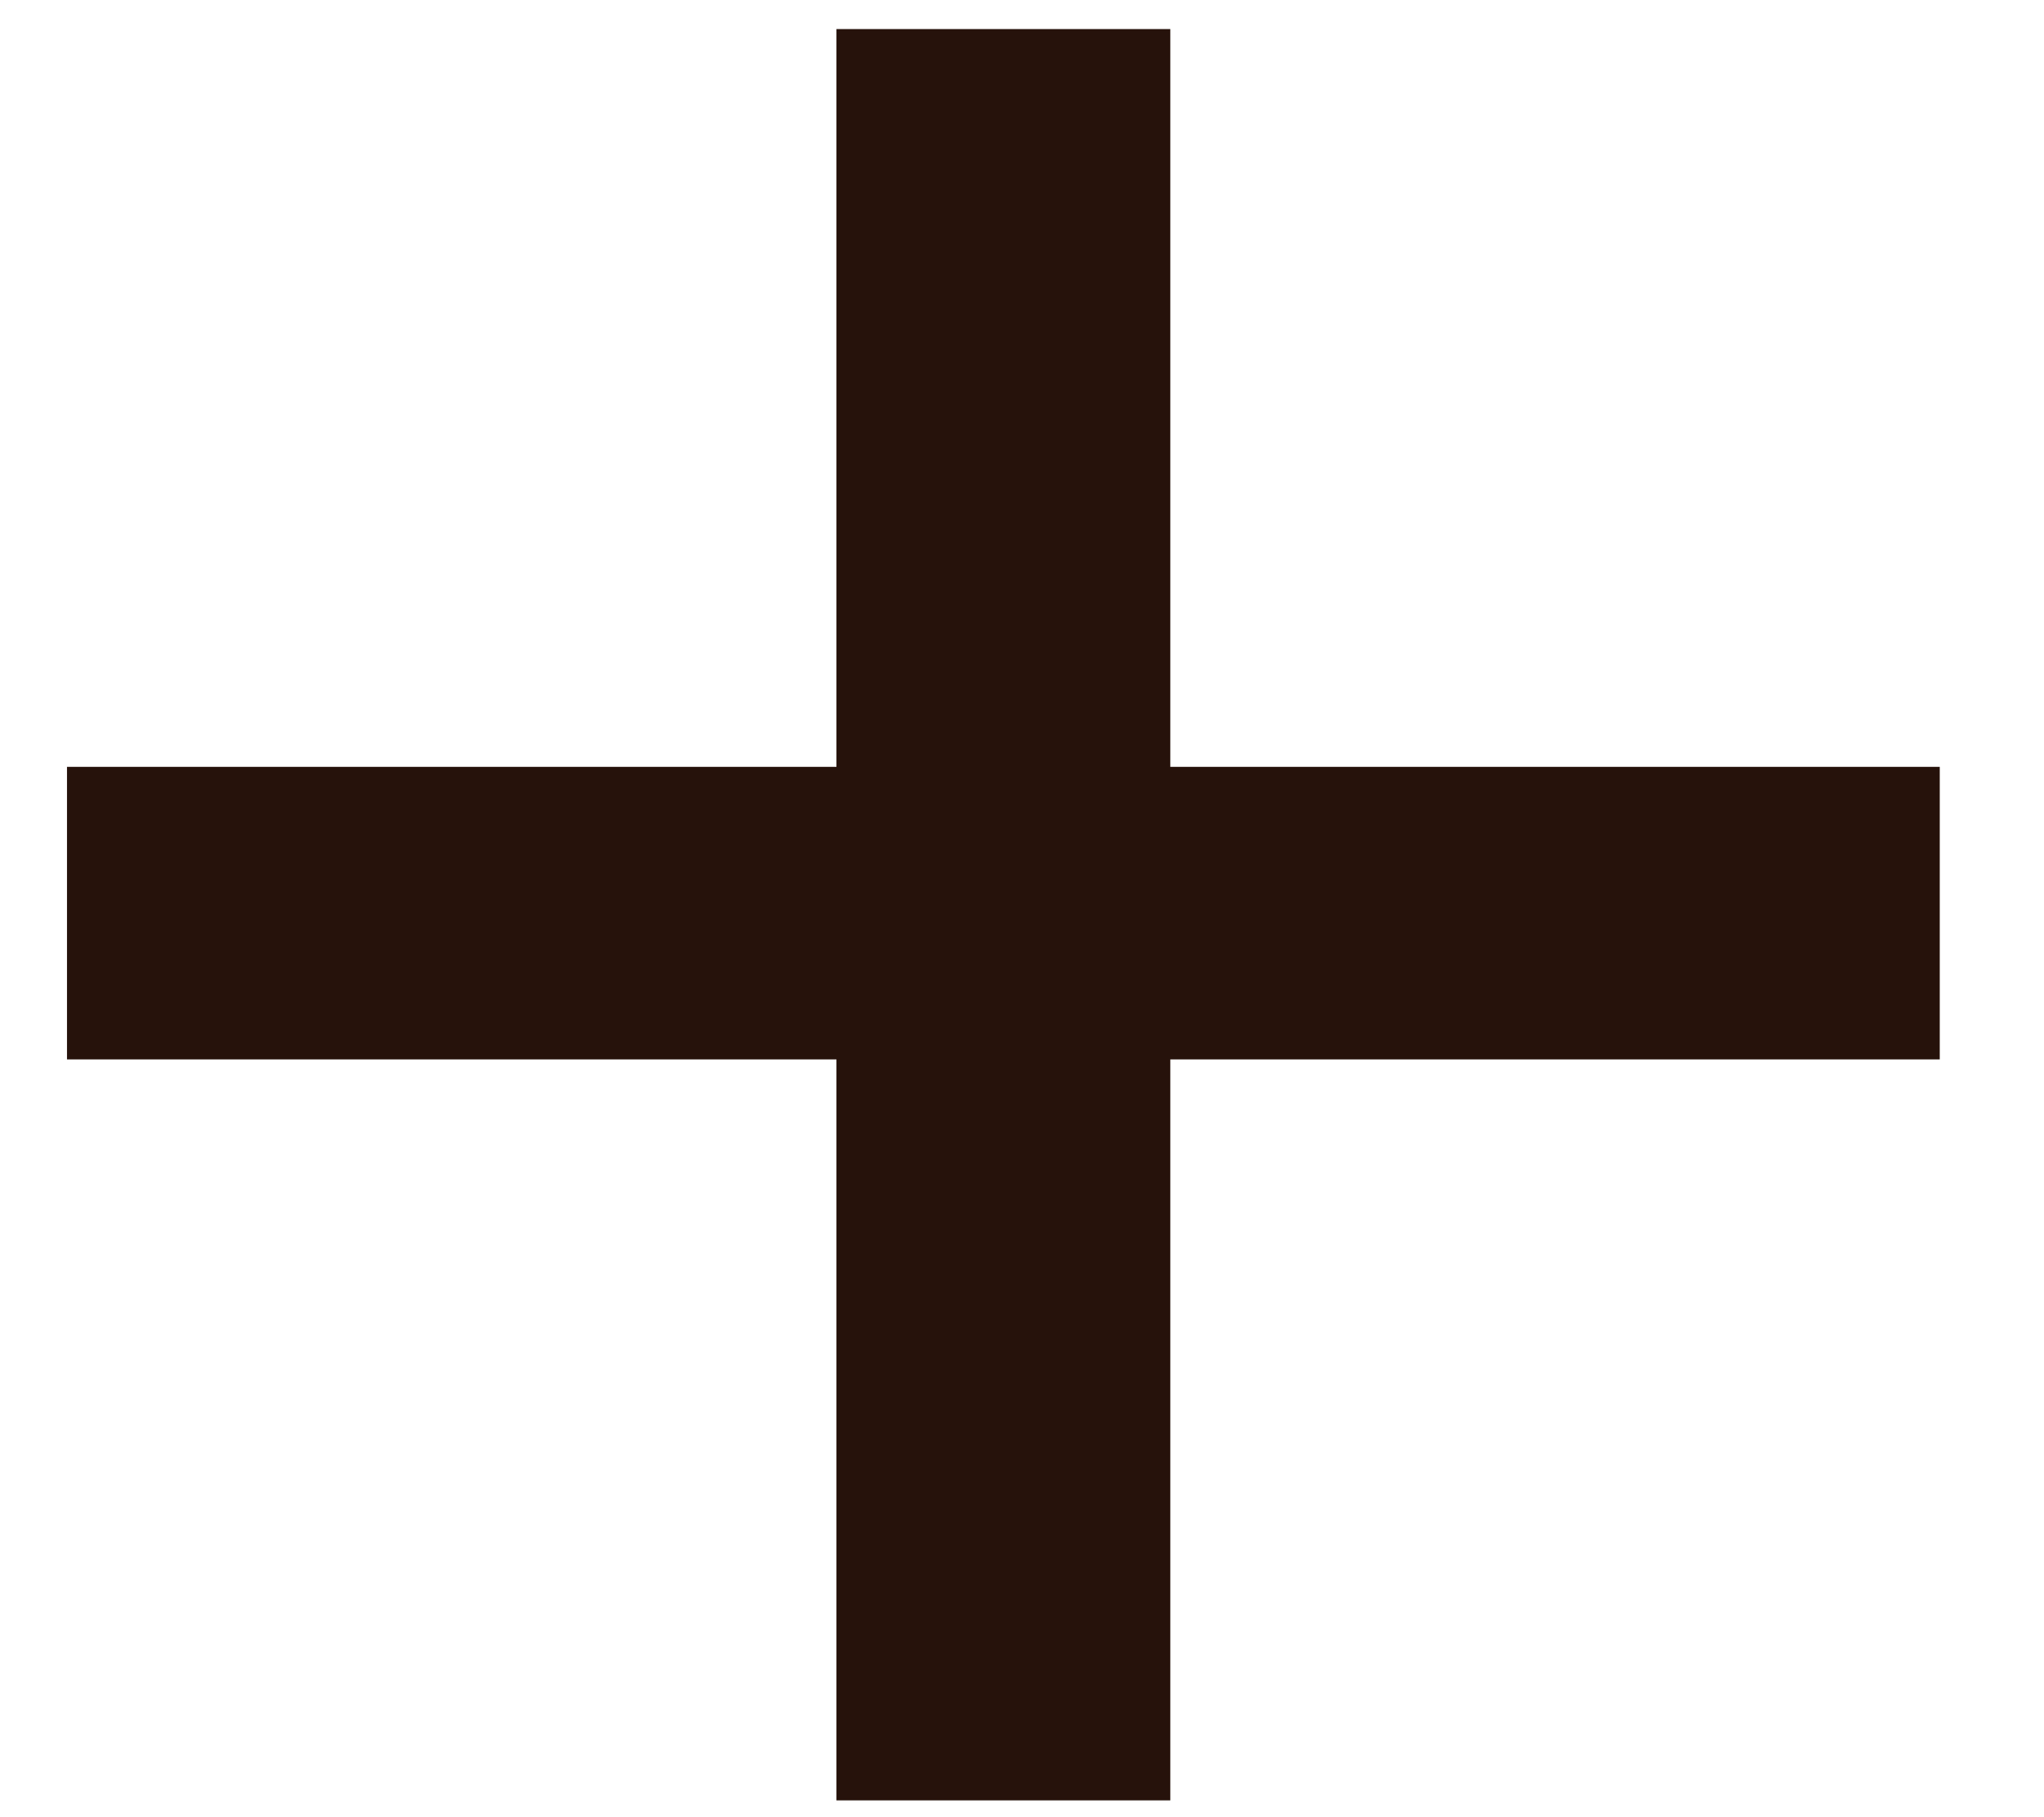 <svg width="18" height="16" viewBox="0 0 18 16" fill="none" xmlns="http://www.w3.org/2000/svg">
<path d="M7.366 0.256H10.306V6.752H17.082V9.328H10.306V15.852H7.366V9.328H0.59V6.752H7.366V0.256Z" fill="#26120B"/>
</svg>
